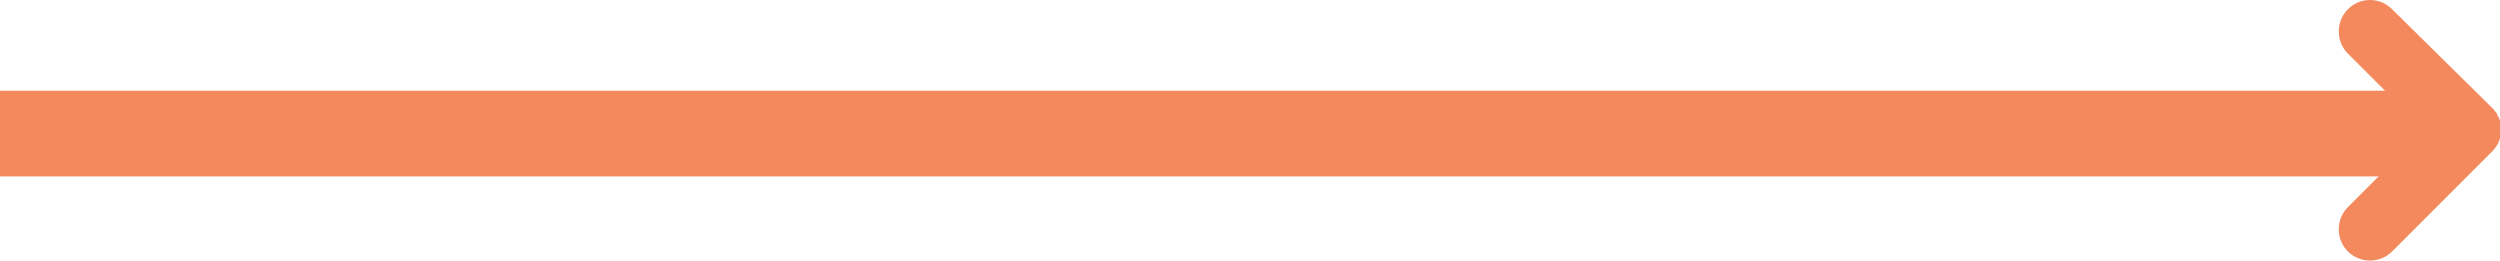 <?xml version="1.0" encoding="utf-8"?>
<!-- Generator: Adobe Illustrator 22.1.0, SVG Export Plug-In . SVG Version: 6.00 Build 0)  -->
<svg version="1.1" id="Layer_1" xmlns="http://www.w3.org/2000/svg" xmlns:xlink="http://www.w3.org/1999/xlink" x="0px" y="0px"
	 viewBox="0 0 350 36.6" style="enable-background:new 0 0 350 36.6;" xml:space="preserve">
<style type="text/css">
	.st0{fill:none;stroke:#F5895E;stroke-width:12;}
	.st1{fill:#F5895E;}
</style>
<line class="st0" x1="0" y1="18.7" x2="339" y2="18.7"/>
<path class="st1" d="M306.3,22.6h28.8l-6.4,6.4c-1.7,1.7-1.7,4.5,0,6.2s4.5,1.7,6.2,0l13.9-13.9c0.2-0.2,0.4-0.4,0.6-0.7
	c0.1-0.1,0.1-0.2,0.2-0.3c0.1-0.2,0.2-0.3,0.2-0.4c0.1-0.2,0.1-0.3,0.2-0.5c0-0.2,0.1-0.2,0.1-0.4c0.1-0.6,0.1-1.2,0-1.7
	c0-0.2-0.1-0.2-0.1-0.4c-0.1-0.2-0.1-0.3-0.2-0.5s-0.2-0.3-0.2-0.4s-0.1-0.2-0.2-0.3c-0.2-0.2-0.3-0.5-0.6-0.7L334.9,1.3
	c-0.9-0.9-2-1.3-3.1-1.3c-1.1,0-2.2,0.4-3.1,1.3c-1.7,1.7-1.7,4.5,0,6.2l6.4,6.4h-28.8c-2.4,0-4.4,2-4.4,4.4
	C301.9,20.7,303.9,22.6,306.3,22.6z"/>
</svg>
